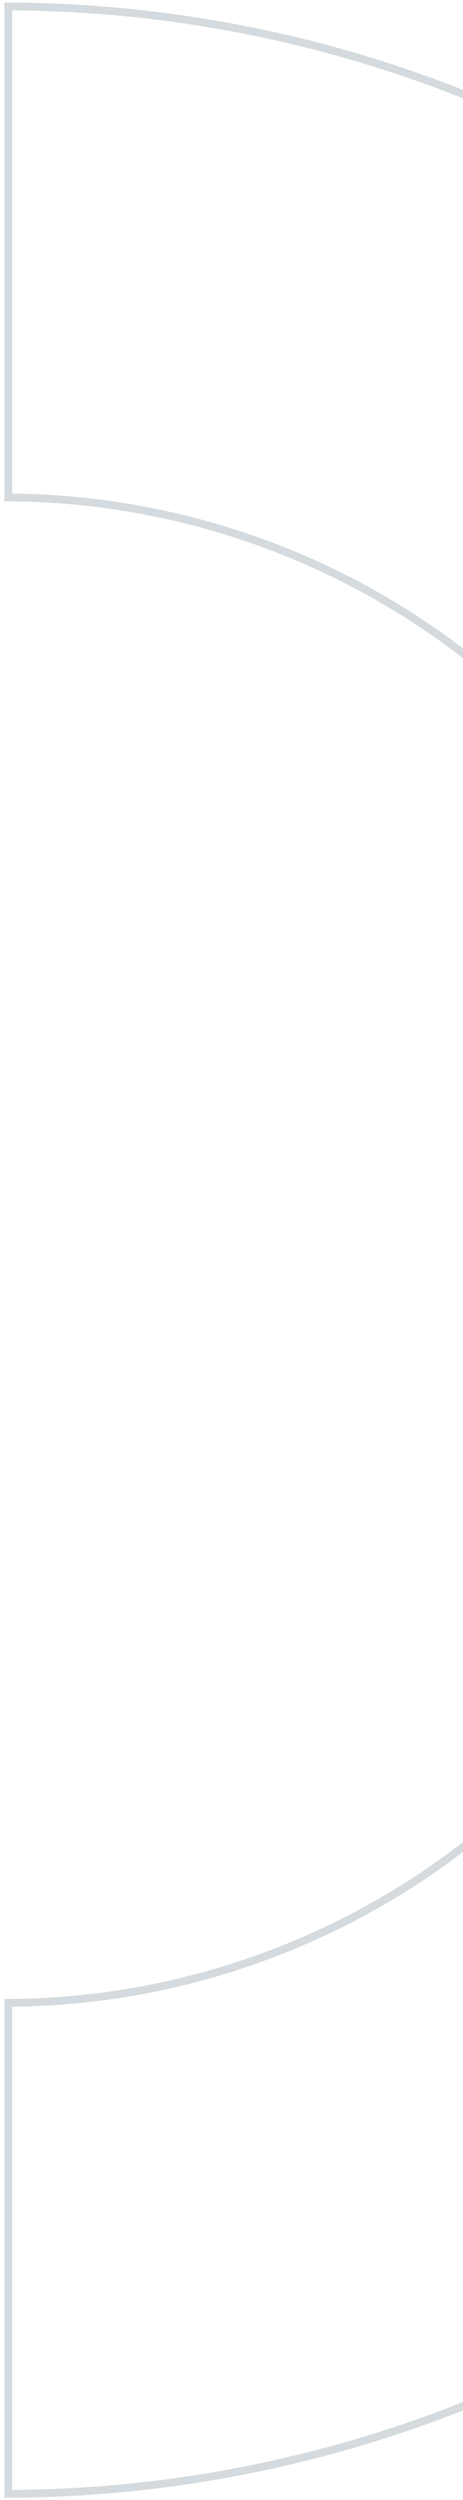 <svg width="89" height="480" viewBox="0 0 89 480" fill="none" xmlns="http://www.w3.org/2000/svg">
<path d="M169.75 71.033L170.28 70.501L169.75 71.033L169.899 71.181L170.429 70.65L169.899 71.181C177.93 79.203 185.331 87.737 192.069 96.706C222.948 137.805 239.92 188.043 239.92 240.028C239.92 292.013 222.948 342.251 192.069 383.351C185.331 392.32 177.93 400.853 169.899 408.875L169.75 409.024C125.107 453.536 64.666 478.616 1.602 478.813L1.602 384.549C39.705 384.352 76.206 369.148 103.164 342.222L102.634 341.691L103.164 342.222L103.314 342.072L102.783 341.542L103.314 342.072C130.356 314.983 145.544 278.288 145.544 240.028C145.544 201.769 130.355 165.073 103.314 137.984L103.164 137.835L102.634 138.365L103.164 137.835C76.206 110.908 39.705 95.704 1.602 95.507L1.602 1.243C64.666 1.44 125.107 26.521 169.75 71.033Z" stroke="#D4DADD" stroke-width="1.5"/>
</svg>
